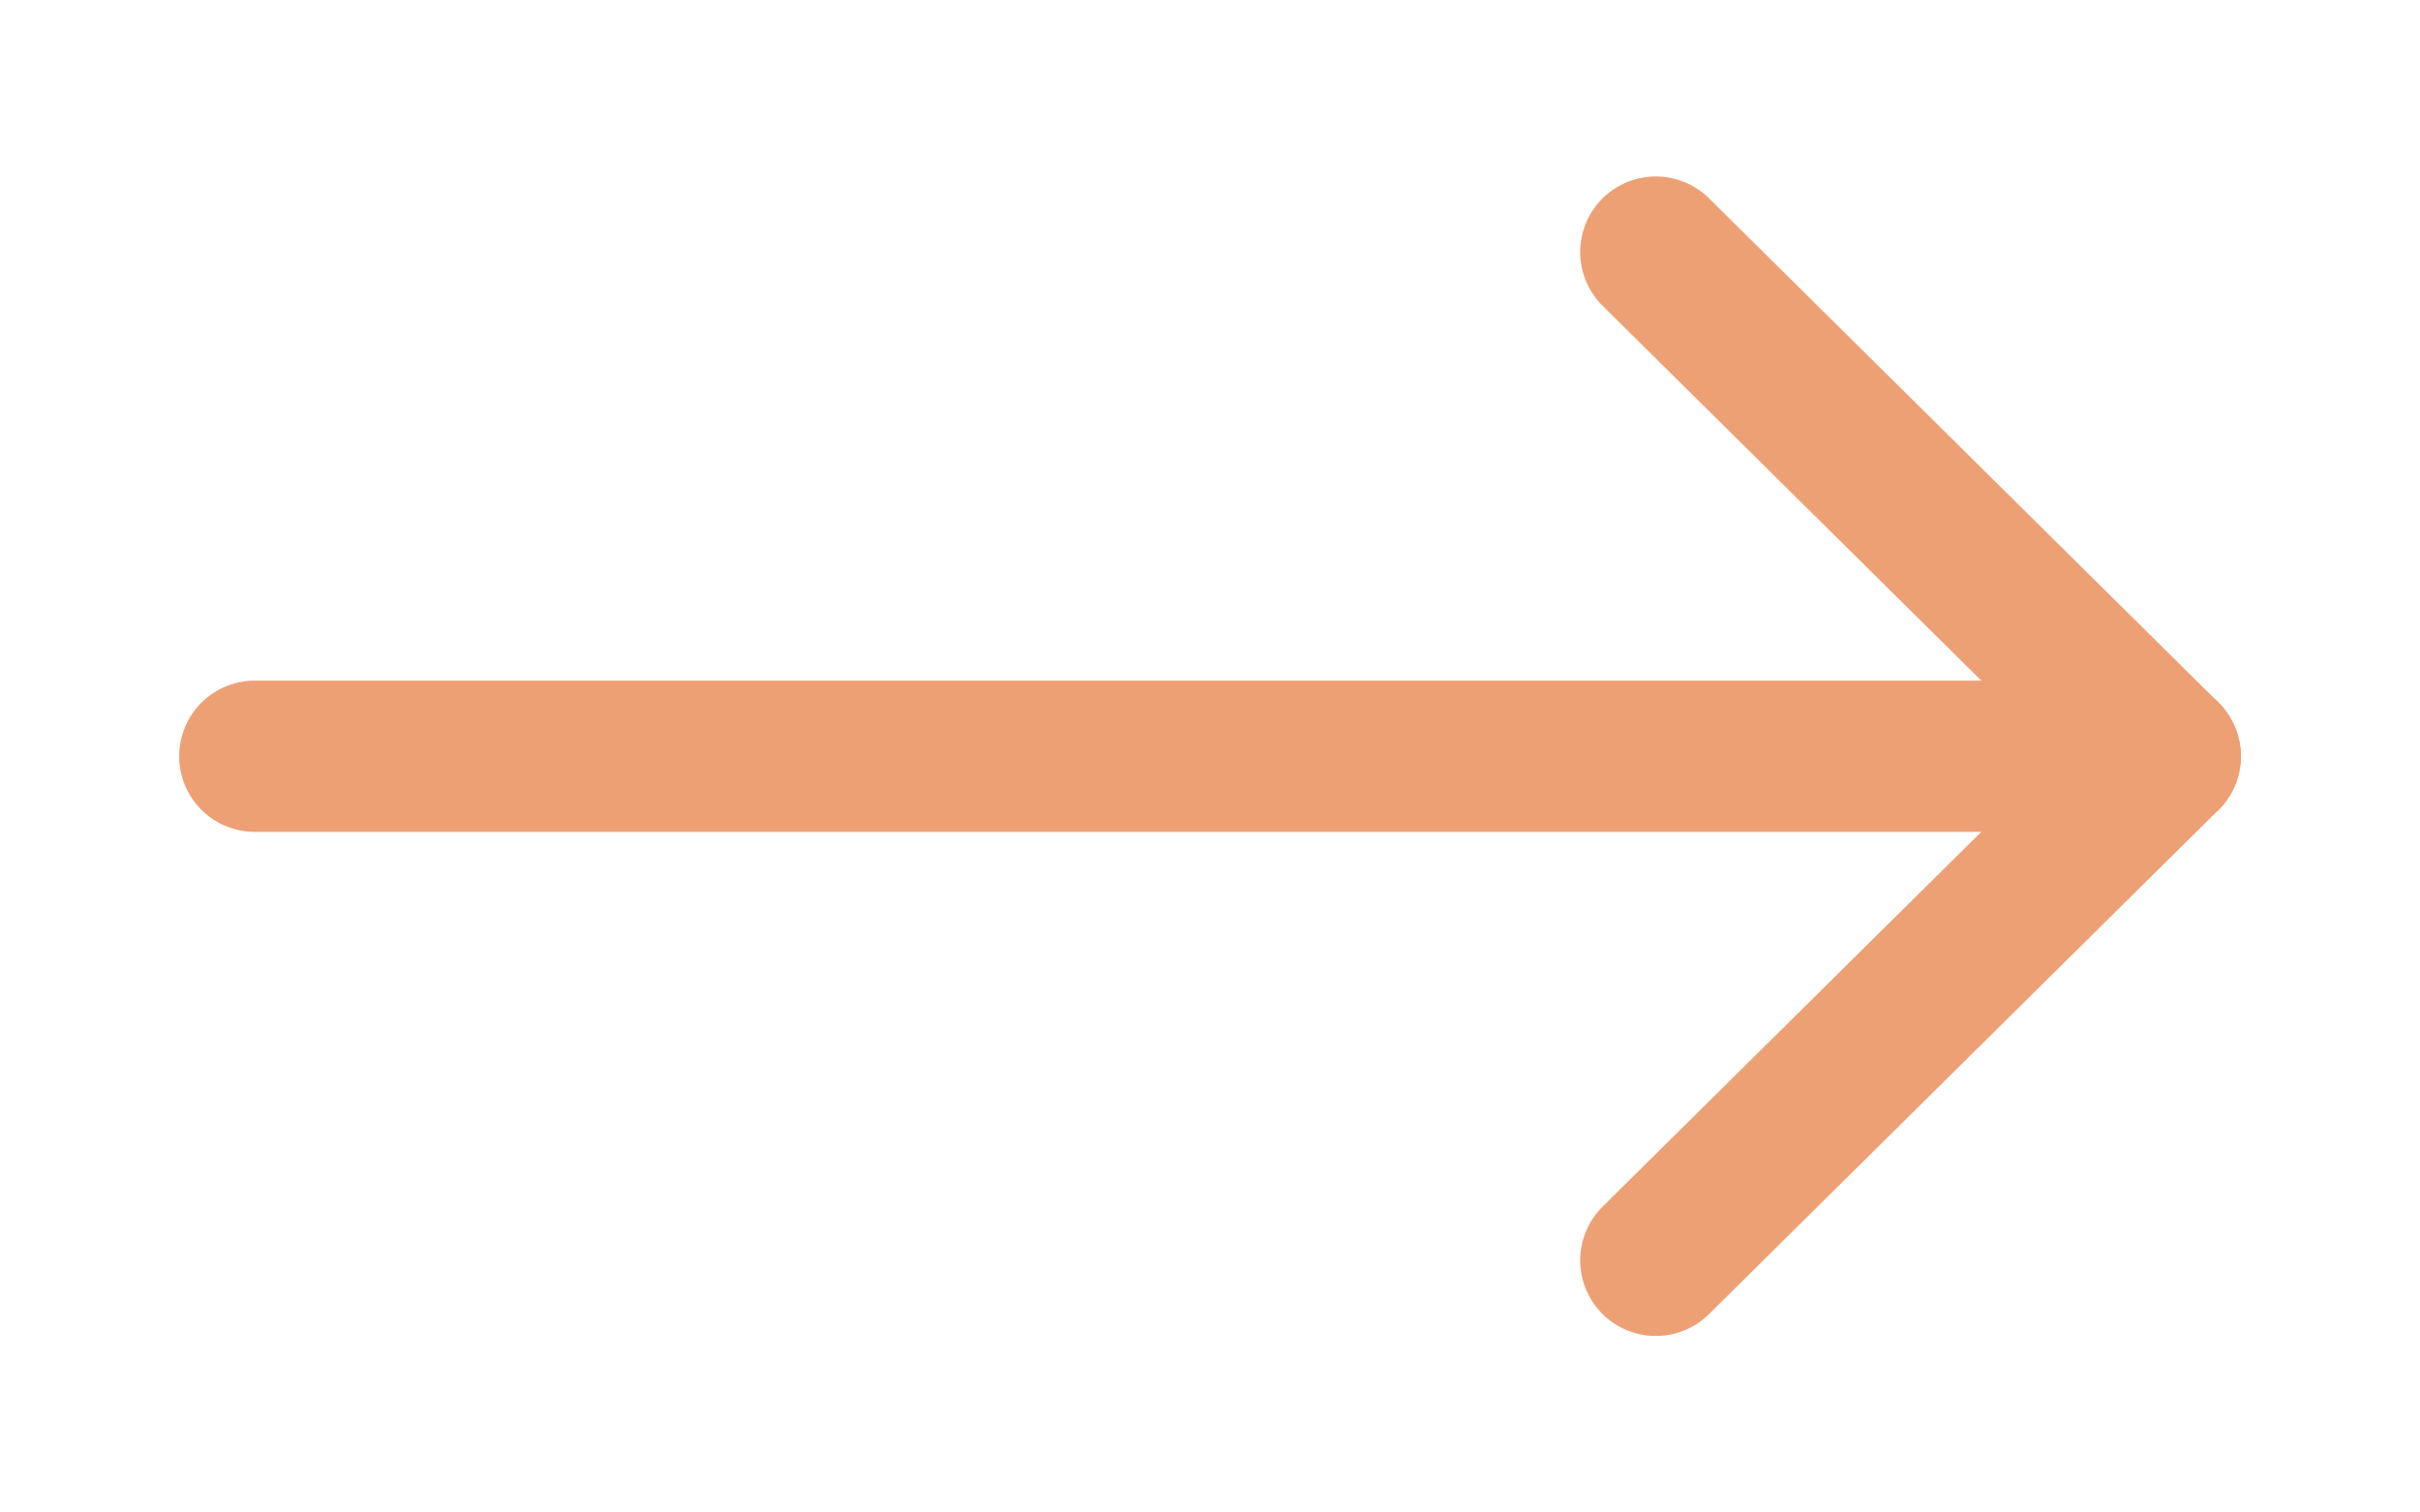 <?xml version="1.0" encoding="UTF-8"?>
<svg xmlns="http://www.w3.org/2000/svg" width="32" height="20" viewBox="0 0 32 20" fill="none">
  <path d="M21.895 3.333L28.631 10L21.895 16.666" stroke="#EEA075" stroke-width="2" stroke-linecap="round" stroke-linejoin="round"></path>
  <path d="M28.632 10H3.369" stroke="#EEA075" stroke-width="2" stroke-linecap="round" stroke-linejoin="round"></path>
</svg>
